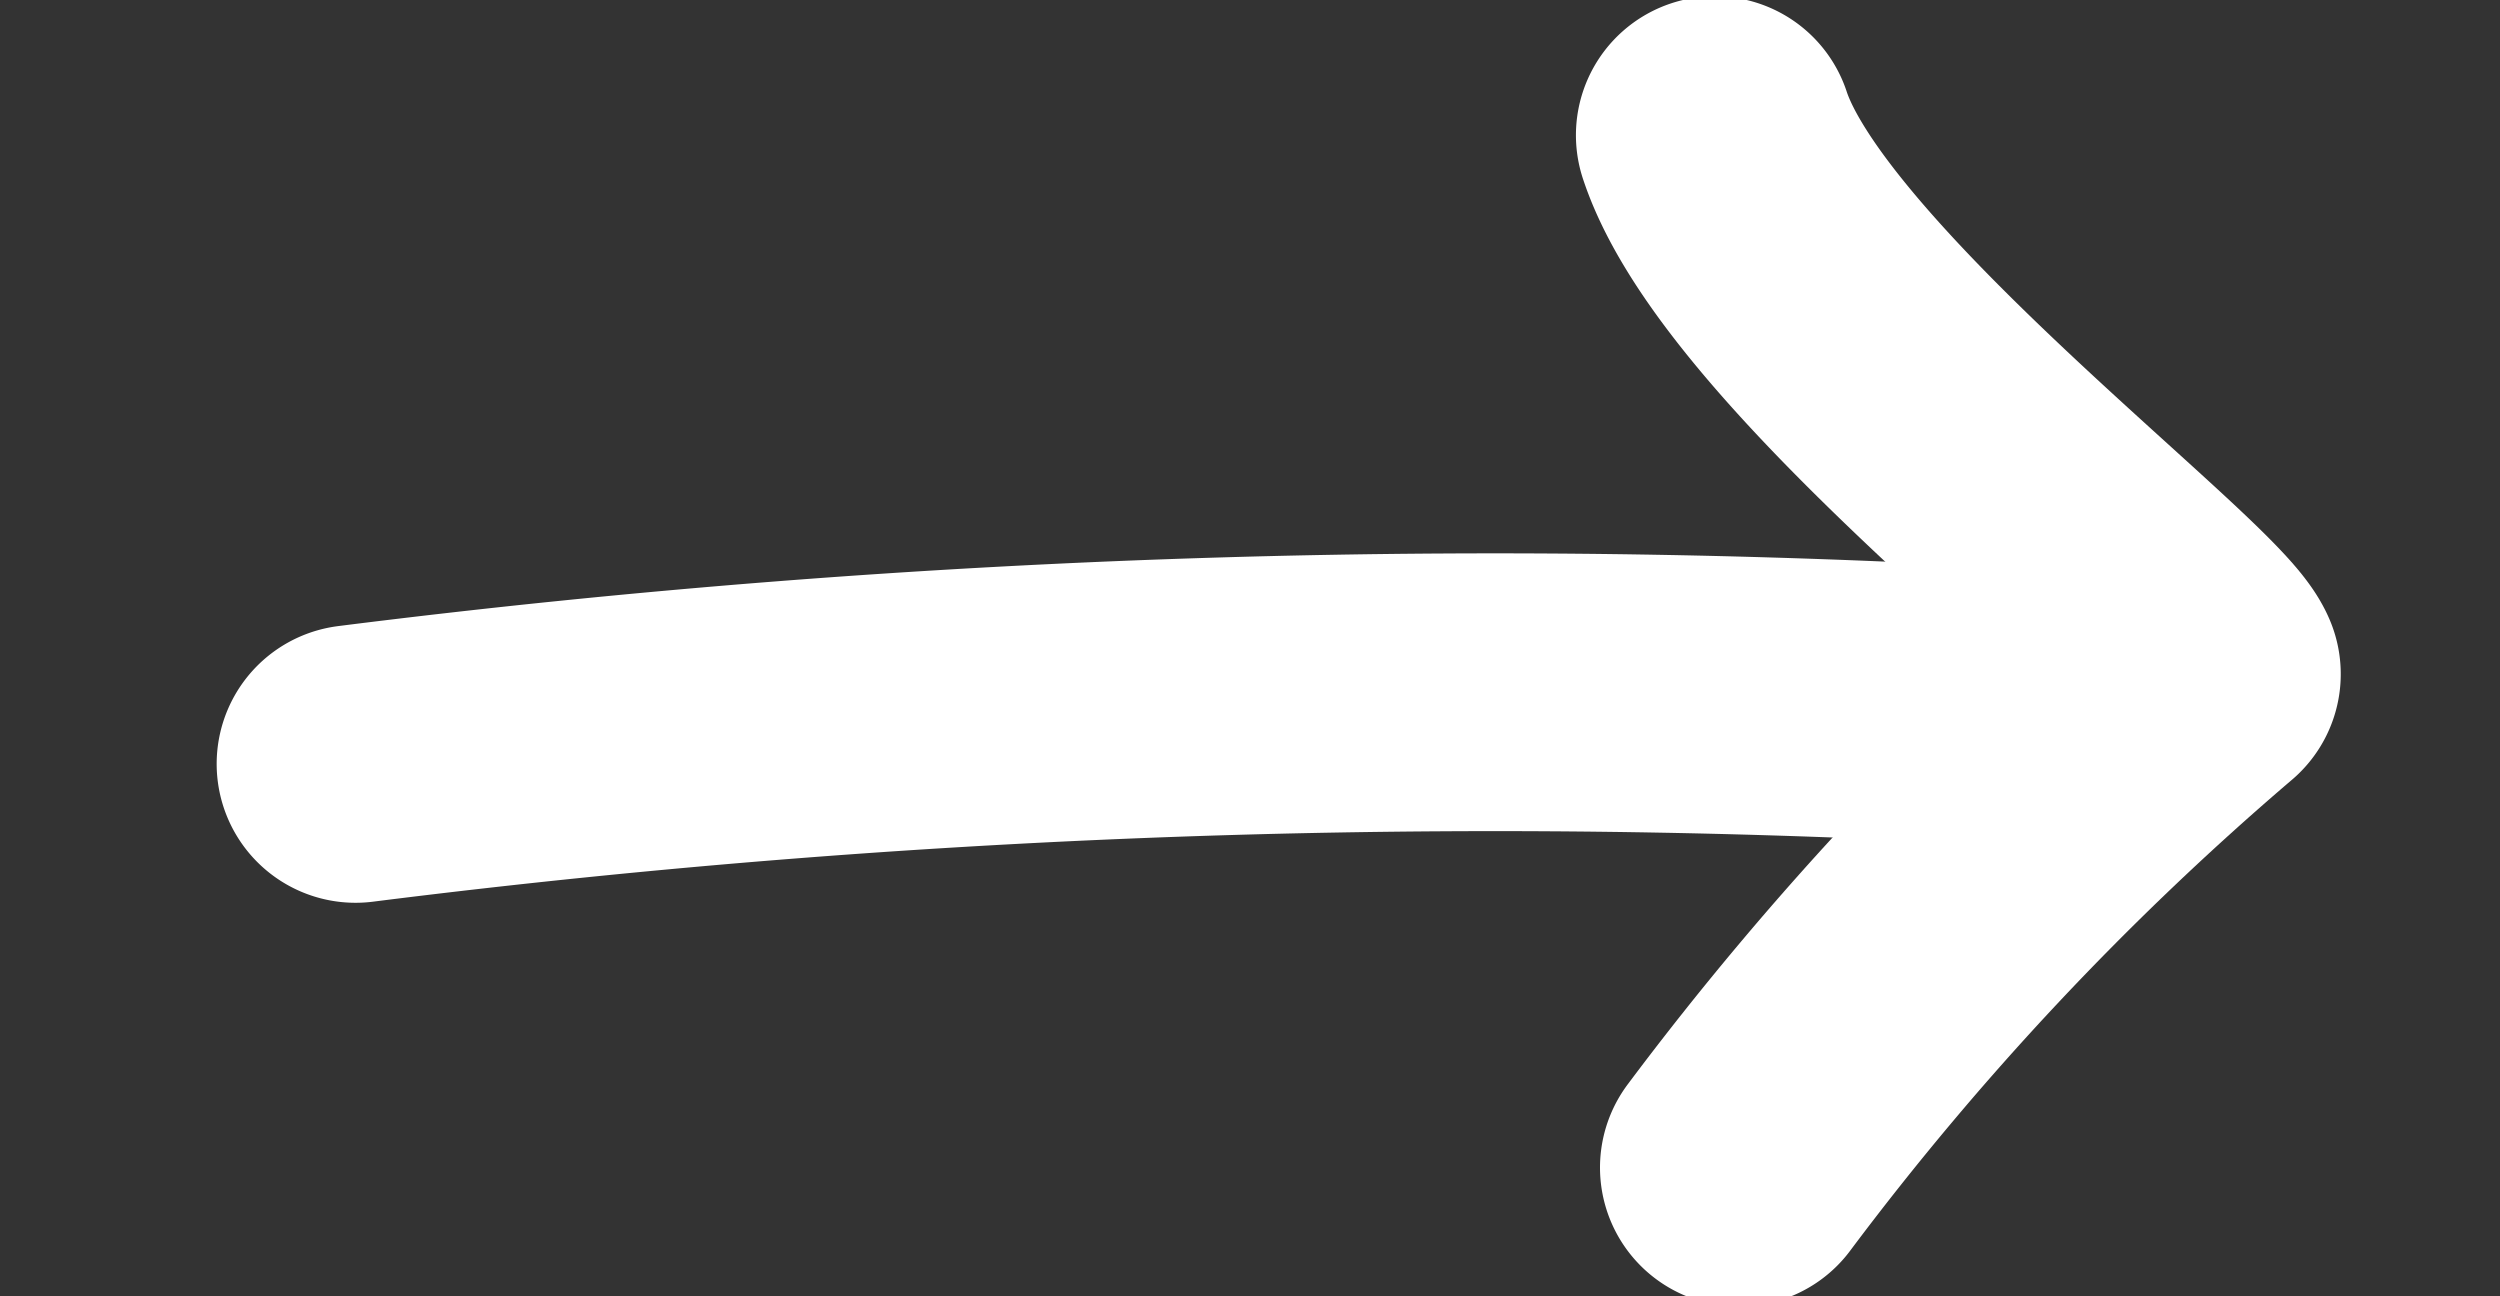 <svg id="Livello_1" data-name="Livello 1" xmlns="http://www.w3.org/2000/svg" viewBox="0 0 27 14"><rect x="0" y="0" width="27" height="14" fill="#333333" stroke="none"/><defs><style>.cls-1{fill:none;stroke:#fff;stroke-linecap:round;stroke-linejoin:round;stroke-width:3px;}</style></defs><title>white-arrow</title><path class="cls-1" d="M3.84,8.25a98.23,98.23,0,0,1,18.78-.56"/><path class="cls-1" d="M18.52,1.46c.66,2,5,5.21,5.26,5.82a33,33,0,0,0-5,5.33"/></svg>